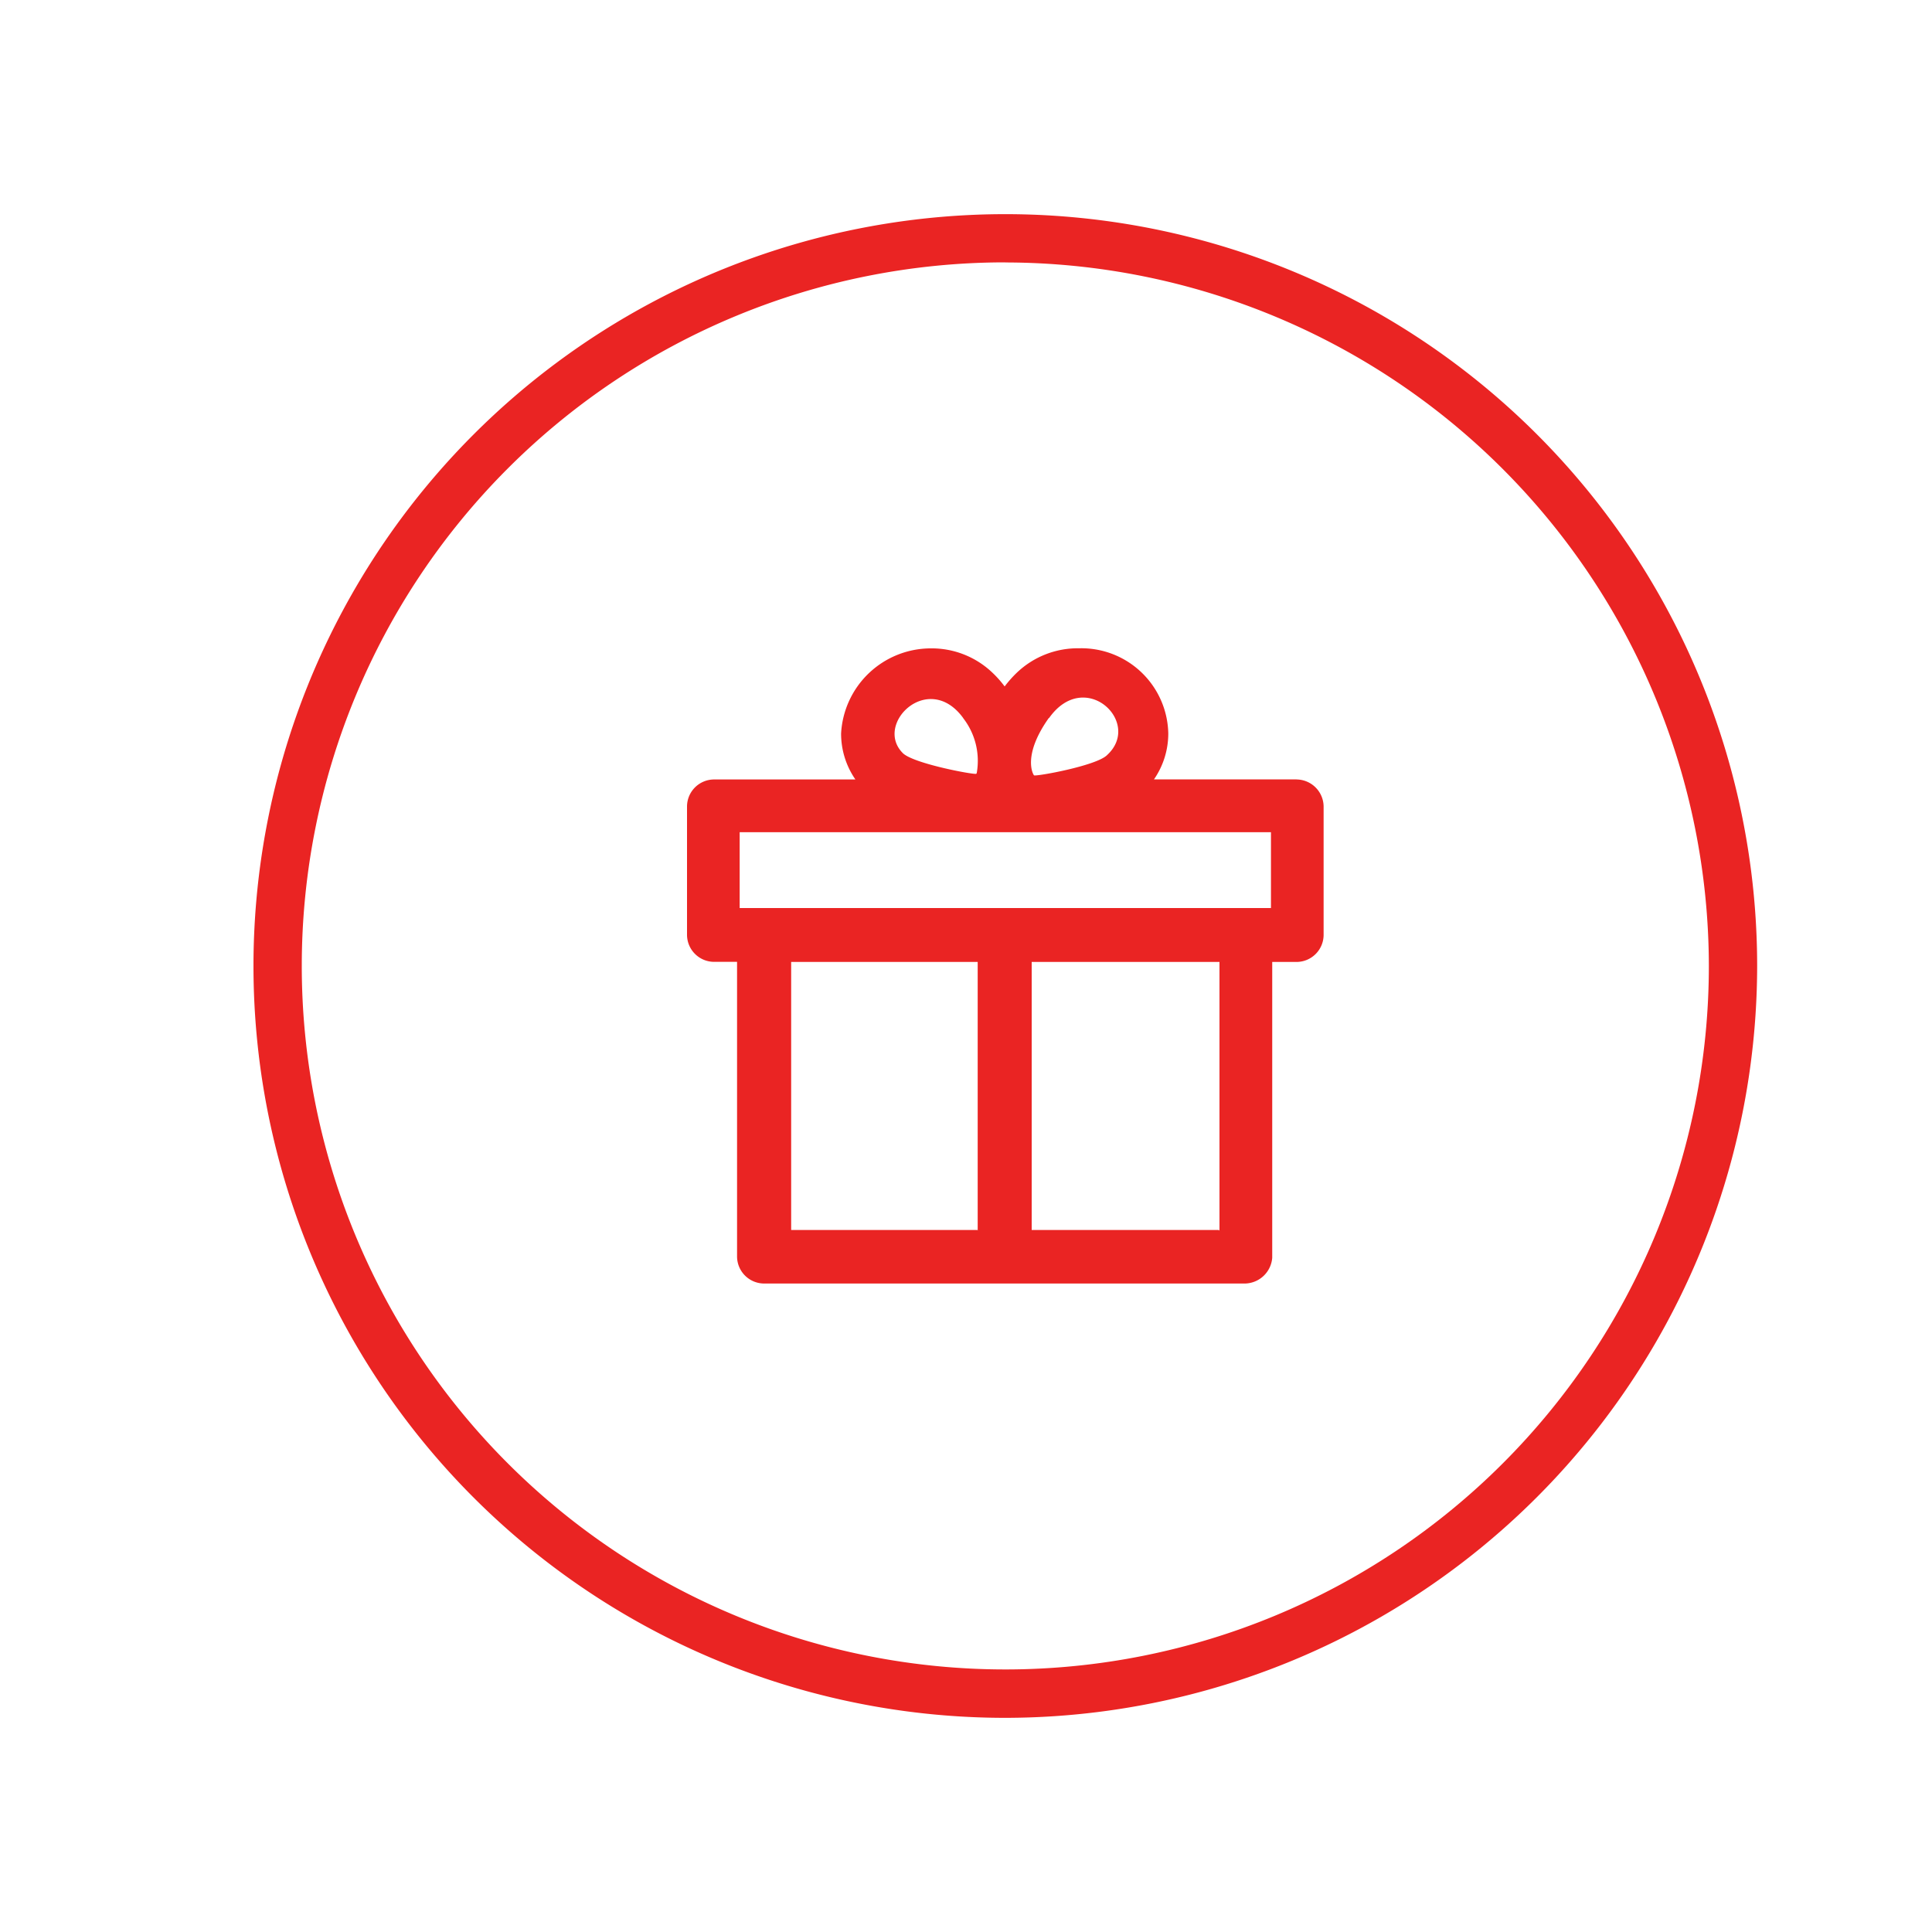 <svg id="Слой_1" data-name="Слой 1" xmlns="http://www.w3.org/2000/svg" viewBox="0 0 200 200"><defs><style>.cls-1{fill:#ea2423;}</style></defs><title>иконки</title><path class="cls-1" d="M104.07,177.83A77.83,77.83,0,1,1,181.9,100,77.92,77.92,0,0,1,104.07,177.83Zm0-150.67A72.83,72.83,0,1,0,176.9,100,72.92,72.92,0,0,0,104.07,27.17Z"/><path class="cls-1" d="M134.22,80.68H119.46a8.35,8.35,0,0,0,1.48-4.75,9,9,0,0,0-9.23-8.82,9.14,9.14,0,0,0-6.44,2.52A11.91,11.91,0,0,0,104,71.06a10.77,10.77,0,0,0-1.26-1.42,9.1,9.1,0,0,0-6.44-2.52,9.31,9.31,0,0,0-9.23,8.82,8.35,8.35,0,0,0,1.48,4.75H73.92a2.81,2.81,0,0,0-2.8,2.8V96.77a2.81,2.81,0,0,0,2.8,2.8H76.3v30.5a2.81,2.81,0,0,0,2.8,2.8H128.9a2.89,2.89,0,0,0,2.8-2.66V99.58h2.52a2.81,2.81,0,0,0,2.8-2.8V83.49a2.83,2.83,0,0,0-2.8-2.8h0Zm-25.62-6.35c3.7-5.23,9.7.46,6,3.84-1.11,1.11-7.42,2.24-7.56,2.09s-1.18-2.11,1.53-5.93h0Zm-8.9,0a7.21,7.21,0,0,1,1.41,5.7,0.23,0.23,0,0,1-.05.07c-0.13.13-6.29-1-7.55-2.09-3.13-3,2.58-8.64,6.2-3.68h0Zm1.49,53H81.9V99.58h19.31v27.83h0Zm25,0H106.8V99.58h19.44v27.83ZM131.57,94h-55V86.15h55V94h0Zm0,0"/></svg>